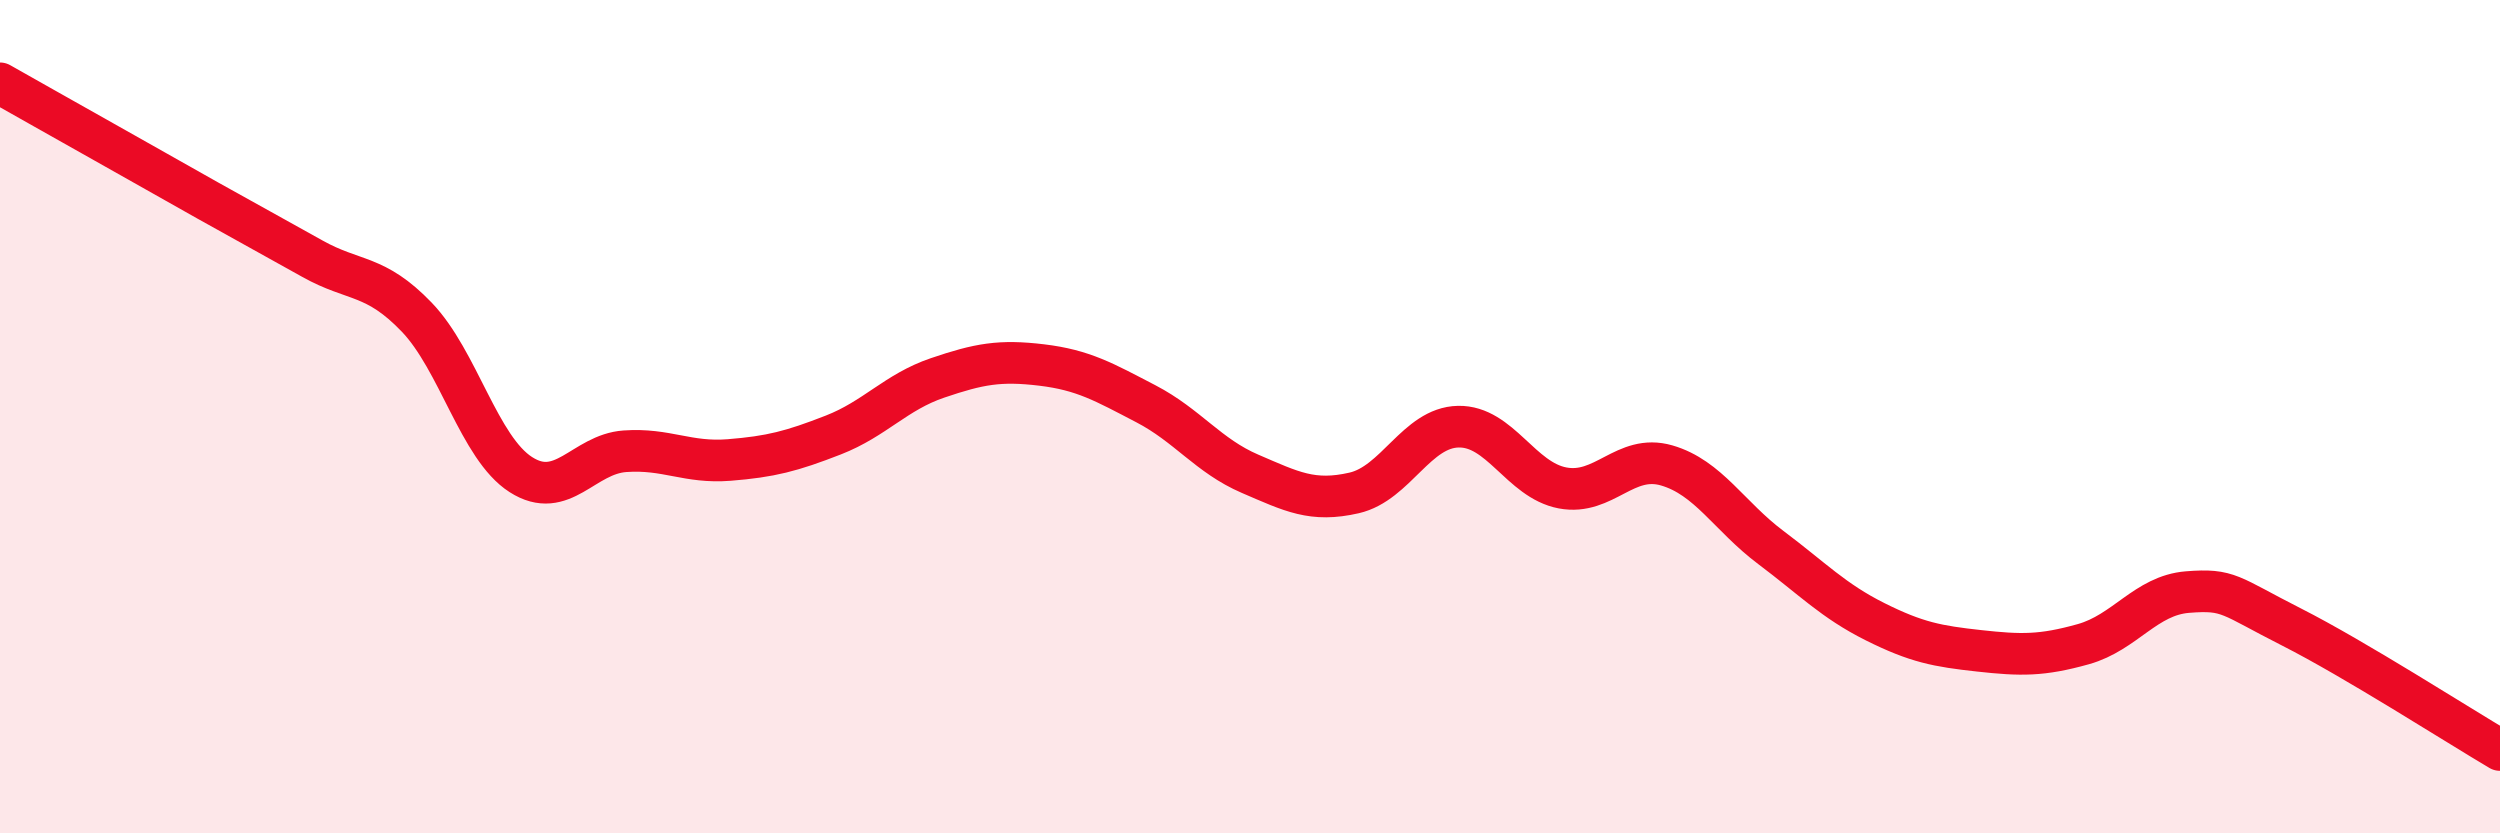 
    <svg width="60" height="20" viewBox="0 0 60 20" xmlns="http://www.w3.org/2000/svg">
      <path
        d="M 0,2 C 0.5,2.28 1.5,2.85 2.5,3.41 C 3.5,3.97 4,4.26 5,4.82 C 6,5.38 6.5,5.65 7.5,6.21 C 8.5,6.77 9,6.57 10,7.61 C 11,8.65 11.5,10.75 12.5,11.39 C 13.5,12.03 14,10.9 15,10.83 C 16,10.76 16.5,11.12 17.5,11.04 C 18.5,10.96 19,10.83 20,10.44 C 21,10.05 21.5,9.41 22.5,9.07 C 23.5,8.73 24,8.64 25,8.76 C 26,8.88 26.5,9.17 27.5,9.69 C 28.5,10.21 29,10.94 30,11.37 C 31,11.8 31.5,12.06 32.5,11.83 C 33.5,11.6 34,10.26 35,10.24 C 36,10.22 36.5,11.52 37.5,11.71 C 38.5,11.9 39,10.88 40,11.17 C 41,11.46 41.5,12.39 42.5,13.14 C 43.5,13.89 44,14.42 45,14.92 C 46,15.42 46.5,15.51 47.5,15.62 C 48.5,15.73 49,15.74 50,15.46 C 51,15.18 51.5,14.29 52.5,14.21 C 53.5,14.13 53.5,14.29 55,15.05 C 56.5,15.81 59,17.41 60,18L60 20L0 20Z"
        fill="#EB0A25"
        opacity="0.1"
        stroke-linecap="round"
        stroke-linejoin="round"
      />
      <path
        d="M 0,2 C 0.5,2.28 1.5,2.85 2.5,3.41 C 3.5,3.97 4,4.26 5,4.82 C 6,5.38 6.5,5.65 7.5,6.21 C 8.5,6.77 9,6.57 10,7.61 C 11,8.65 11.5,10.75 12.5,11.39 C 13.5,12.03 14,10.9 15,10.83 C 16,10.76 16.5,11.12 17.5,11.04 C 18.5,10.96 19,10.83 20,10.44 C 21,10.05 21.5,9.41 22.5,9.07 C 23.5,8.73 24,8.64 25,8.76 C 26,8.88 26.5,9.17 27.5,9.69 C 28.5,10.21 29,10.94 30,11.37 C 31,11.8 31.5,12.06 32.5,11.83 C 33.5,11.6 34,10.26 35,10.24 C 36,10.22 36.5,11.52 37.5,11.71 C 38.5,11.9 39,10.88 40,11.17 C 41,11.46 41.5,12.39 42.5,13.14 C 43.5,13.89 44,14.42 45,14.92 C 46,15.42 46.5,15.51 47.5,15.62 C 48.5,15.73 49,15.74 50,15.46 C 51,15.18 51.5,14.29 52.5,14.21 C 53.5,14.13 53.5,14.29 55,15.05 C 56.5,15.81 59,17.41 60,18"
        stroke="#EB0A25"
        stroke-width="1"
        fill="none"
        stroke-linecap="round"
        stroke-linejoin="round"
      />
    </svg>
  
